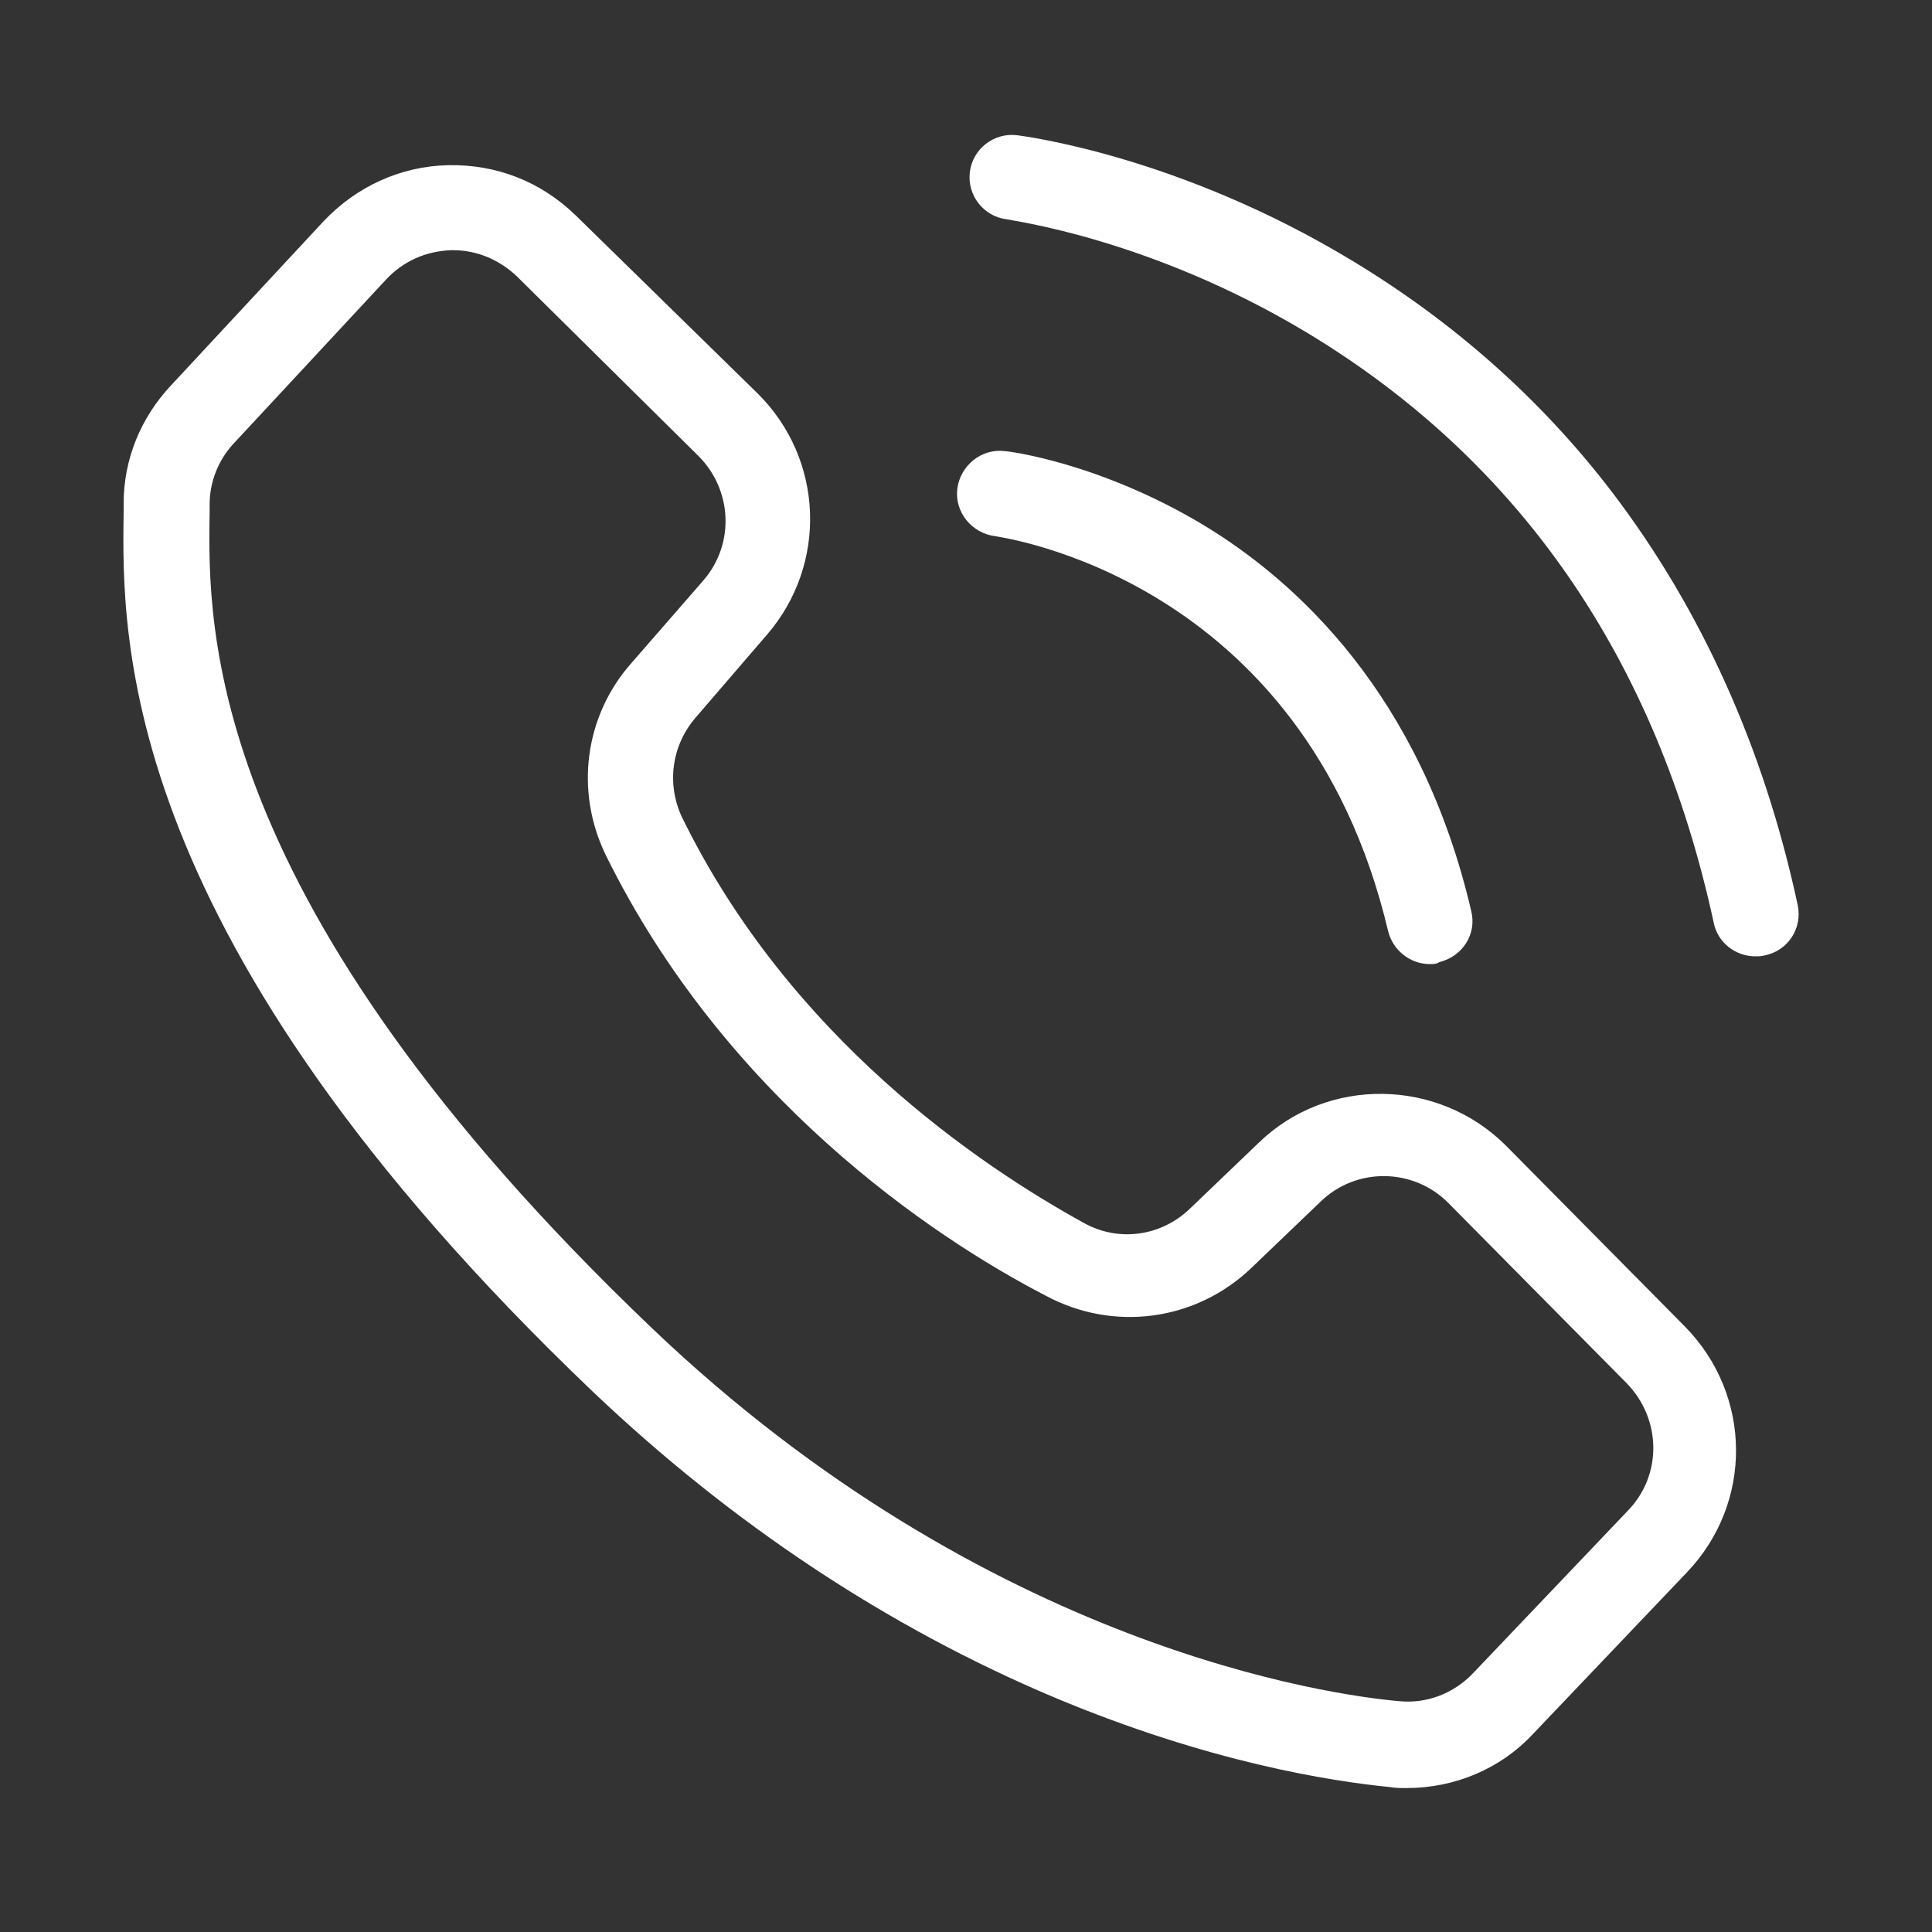 <?xml version="1.0" encoding="utf-8"?>
<!-- Generator: Adobe Illustrator 23.0.1, SVG Export Plug-In . SVG Version: 6.00 Build 0)  -->
<svg version="1.1" id="Camada_1" xmlns="http://www.w3.org/2000/svg" xmlns:xlink="http://www.w3.org/1999/xlink" x="0px" y="0px"
	 viewBox="0 0 200 200" style="enable-background:new 0 0 200 200;" xml:space="preserve">
<rect x="0" y="0" width="200" height="200" fill="#333333" stroke="none"/>
<style type="text/css">
	.st0{fill:#FFFFFF;}
</style>
<path class="st0" d="M145.6,185.1c-0.6,0-1.1,0-1.7-0.1c-6-0.6-18.6-2.5-34.8-9.3c-17.3-7.3-33.4-18-47.8-31.7
	C12.2,97.1,12.6,66.2,12.8,53l0-0.9c0-4.6,1.8-8.9,4.9-12.2l15.8-17c3.4-3.6,8-5.7,12.9-5.8c5-0.1,9.6,1.7,13.2,5.2l18.8,18.4
	c6.9,6.8,7.3,17.7,1,25L72,74.3c-2.5,2.9-3,6.9-1.4,10.3c11.2,22.9,30.9,36.1,41.6,42c3.6,2,8,1.4,11-1.5l7.1-6.8
	c7.1-6.9,18.6-6.7,25.6,0.3l18.5,18.7c7,7.1,7.1,18.3,0.2,25.5l-16,16.8C155.3,183.1,150.6,185.1,145.6,185.1z M46.9,25.9
	c-0.1,0-0.1,0-0.2,0c-2.6,0.1-4.9,1.1-6.7,3l-15.8,17c-1.6,1.7-2.5,4-2.5,6.3l0,0.9c-0.2,12-0.5,40.2,45.8,84.4
	c34.8,33.2,70.5,38,77.3,38.6c2.9,0.3,5.7-0.8,7.7-2.9l16-16.8c3.6-3.7,3.5-9.5-0.1-13.2l-18.5-18.7c-3.6-3.6-9.5-3.7-13.2-0.1
	l-7.1,6.8c-5.8,5.6-14.4,6.7-21.4,2.9C96.4,128,75,113.5,62.7,88.5c-3.2-6.6-2.2-14.4,2.7-19.9l3.3,2.9l-3.3-2.9l7.4-8.5
	c3.3-3.8,3-9.4-0.5-12.9L53.5,28.6C51.7,26.9,49.4,25.9,46.9,25.9z"/>
<path class="st0" d="M148,99.8c-2,0-3.8-1.4-4.3-3.4c-8.7-36.8-40.4-40.8-40.7-40.9c-2.4-0.3-4.2-2.5-3.9-4.9
	c0.3-2.4,2.5-4.2,4.9-3.9c0.4,0,9.8,1.2,20.5,7.6c9.8,5.9,22.6,17.7,27.8,40c0.6,2.4-0.9,4.7-3.3,5.3
	C148.7,99.8,148.4,99.8,148,99.8z"/>
<path class="st0" d="M181.7,99c-2,0-3.9-1.4-4.3-3.5c-5.9-27.2-20-47.7-42-61c-16.4-9.9-31-11.7-31.2-11.8c-2.4-0.3-4.1-2.5-3.8-4.9
	c0.3-2.4,2.5-4.1,4.9-3.8c0.7,0.1,16.7,2.1,34.7,13c10.6,6.4,19.7,14.5,27,24.1c9.1,12,15.6,26.3,19.1,42.6c0.5,2.4-1,4.7-3.4,5.2
	C182.3,99,182,99,181.7,99z"/>
</svg>
